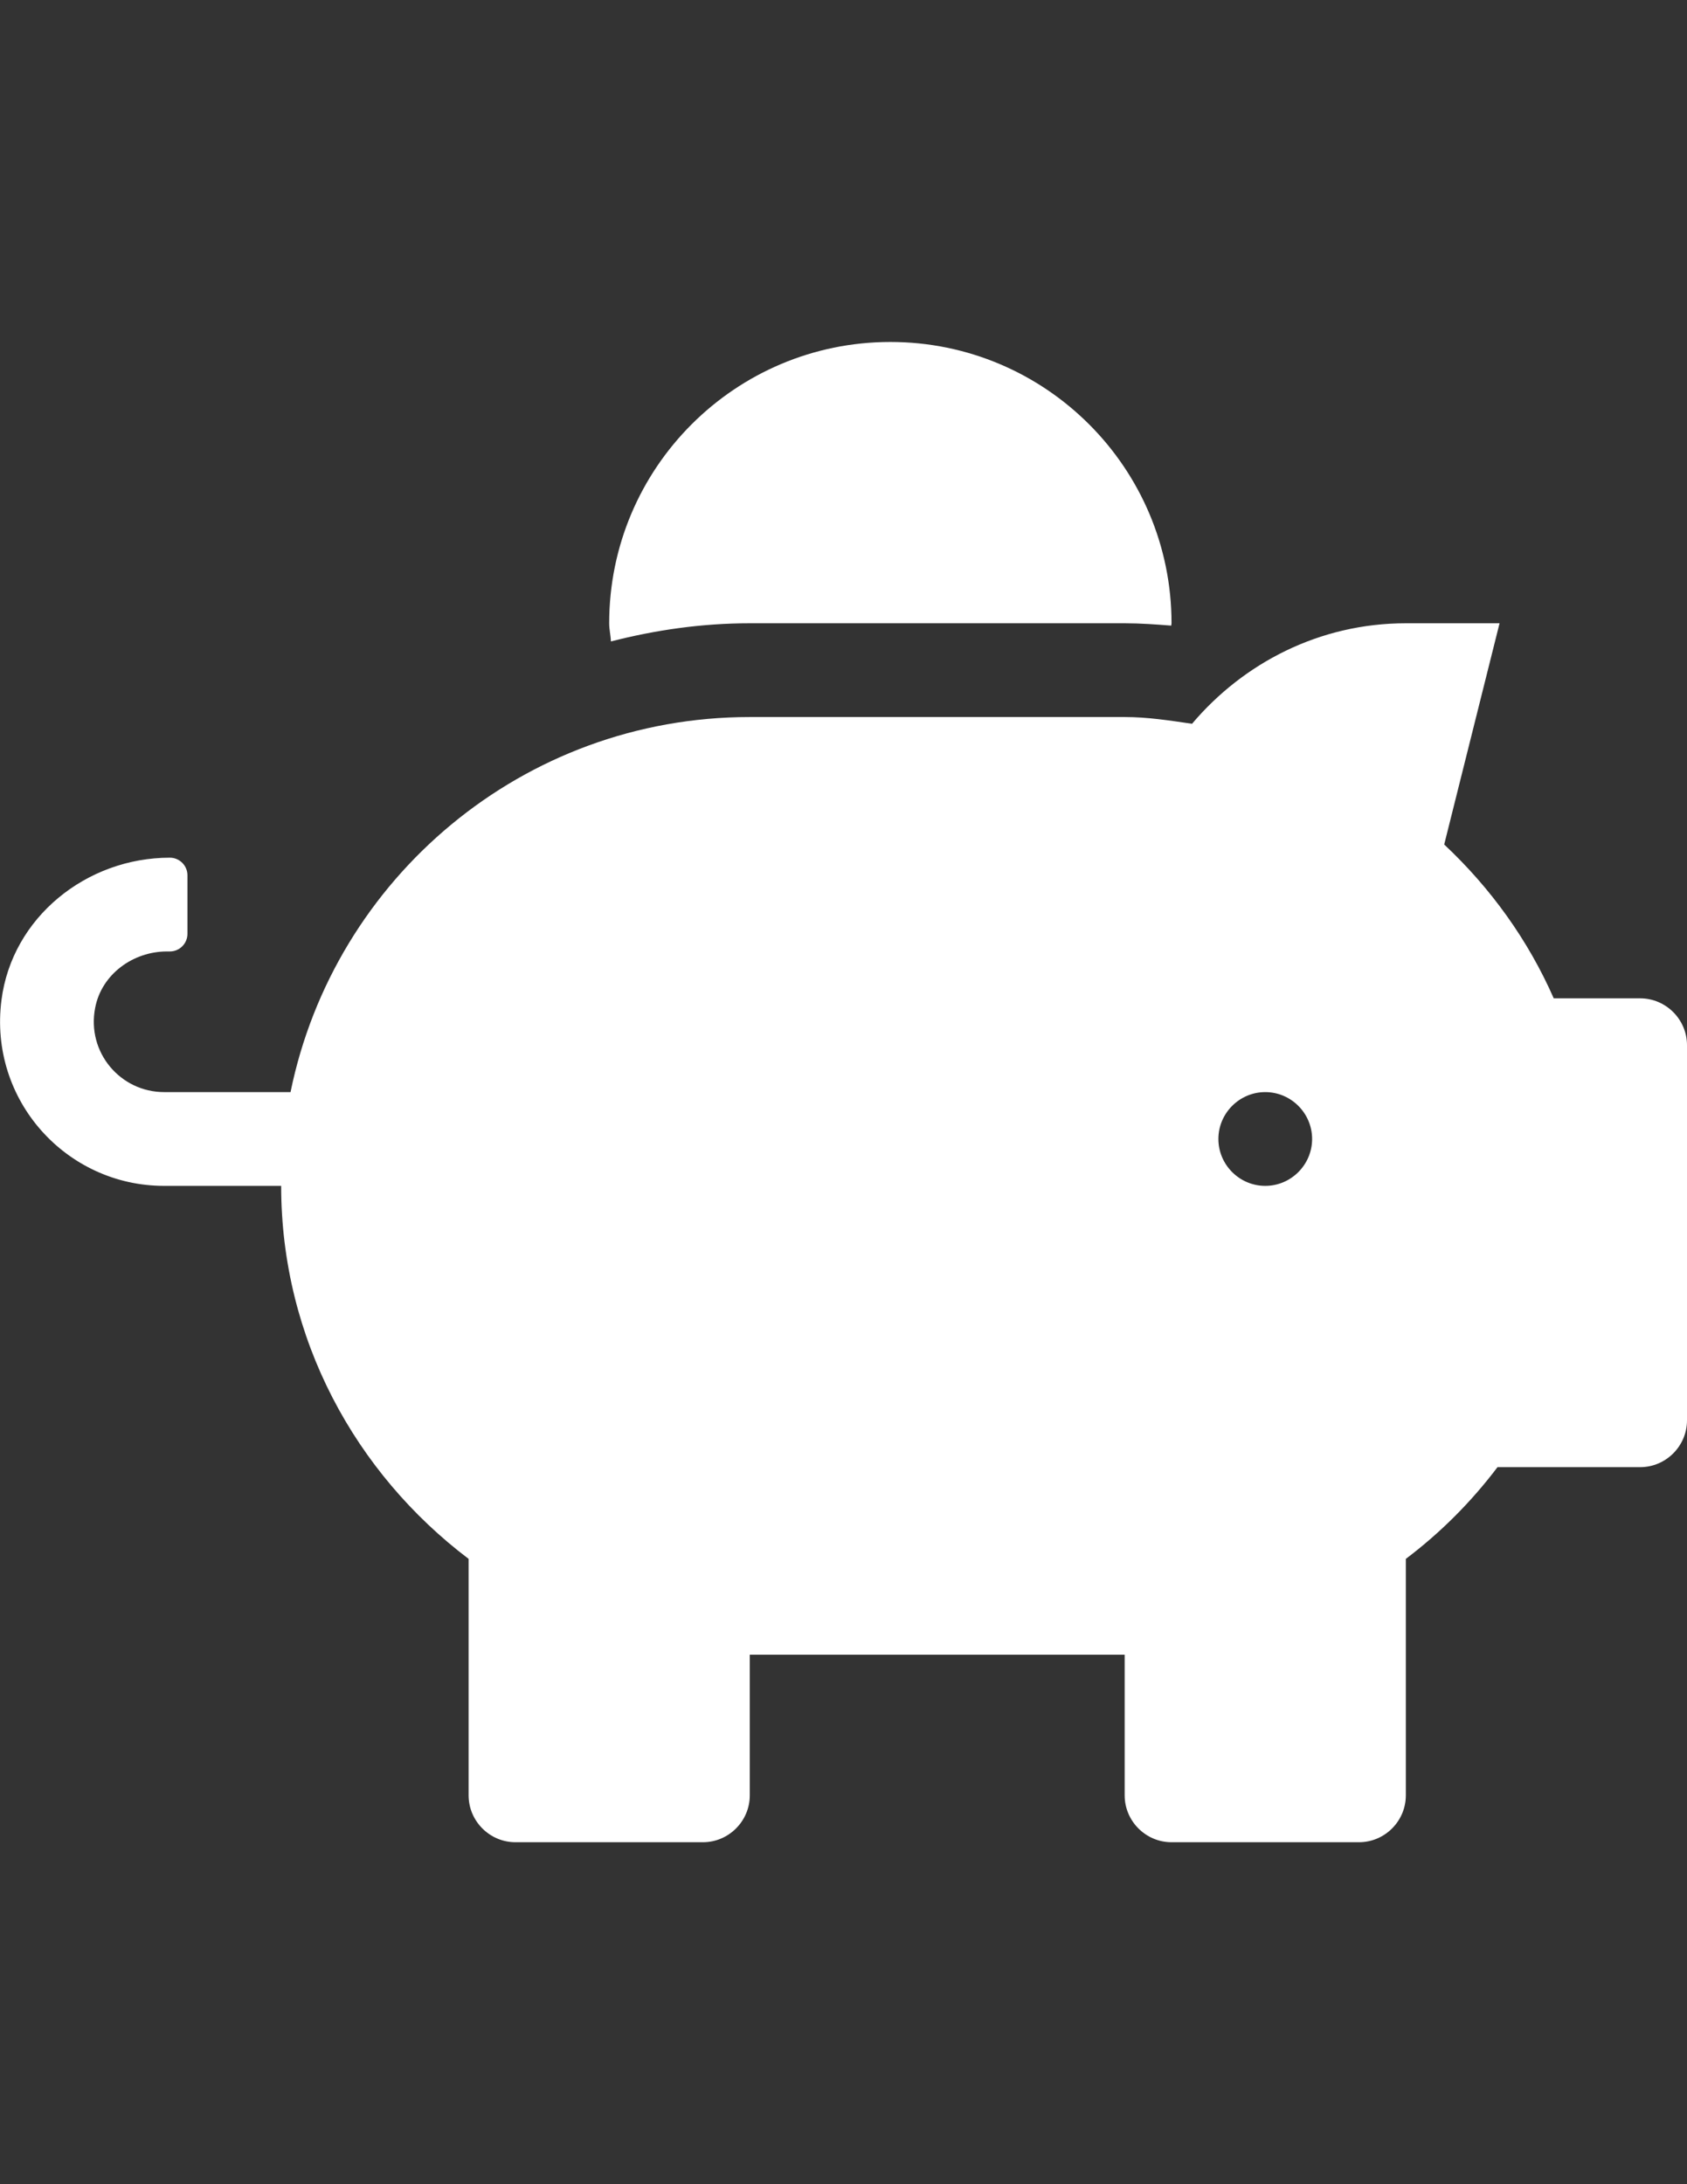 <?xml version="1.0" encoding="utf-8"?>
<!-- Generator: Adobe Illustrator 15.0.0, SVG Export Plug-In . SVG Version: 6.00 Build 0)  -->
<!DOCTYPE svg PUBLIC "-//W3C//DTD SVG 1.1//EN" "http://www.w3.org/Graphics/SVG/1.1/DTD/svg11.dtd">
<svg version="1.1" id="Layer_1" focusable="false" xmlns="http://www.w3.org/2000/svg" xmlns:xlink="http://www.w3.org/1999/xlink"
	 x="0px" y="0px" width="612px" height="792px" viewBox="0 0 612 792" enable-background="new 0 0 612 792" xml:space="preserve">
<rect x="0" y="0" width="612" height="792" fill="#333333" stroke="none"/>
<path fill="#FFFFFF" d="M595,362h-31.344c-9.35-21.25-22.95-40.056-39.737-55.781L544,226h-34
	c-31.237,0-58.862,14.344-77.562,36.444C424.362,261.275,416.394,260,408,260H272c-82.237,0-150.769,58.438-166.6,136H59.5
	c-15.725,0-28.156-14.344-24.969-30.6c2.337-12.112,13.706-20.4,26.031-20.4h1.062c3.506,0,6.375-2.869,6.375-6.375v-21.25
	c0-3.506-2.869-6.375-6.375-6.375c-30.281,0-57.269,21.675-61.094,51.638C-4.144,398.975,24.119,430,59.5,430H102
	c0,55.463,26.987,104.231,68,135.256V651c0,9.35,7.65,17,17,17h68c9.35,0,17-7.65,17-17v-51h136v51c0,9.35,7.65,17,17,17h68
	c9.35,0,17-7.65,17-17v-85.744c12.537-9.456,23.693-20.612,33.256-33.256H595c9.35,0,17-7.65,17-17V379
	C612,369.65,604.35,362,595,362z M459,430c-9.35,0-17-7.65-17-17s7.65-17,17-17s17,7.65,17,17S468.35,430,459,430z M272,226h136
	c5.737,0,11.369,0.425,16.894,0.85c0-0.319,0.106-0.531,0.106-0.85c0-56.312-45.688-102-102-102s-102,45.688-102,102
	c0,2.231,0.531,4.356,0.638,6.587C237.788,228.444,254.575,226,272,226z"/>
</svg>
